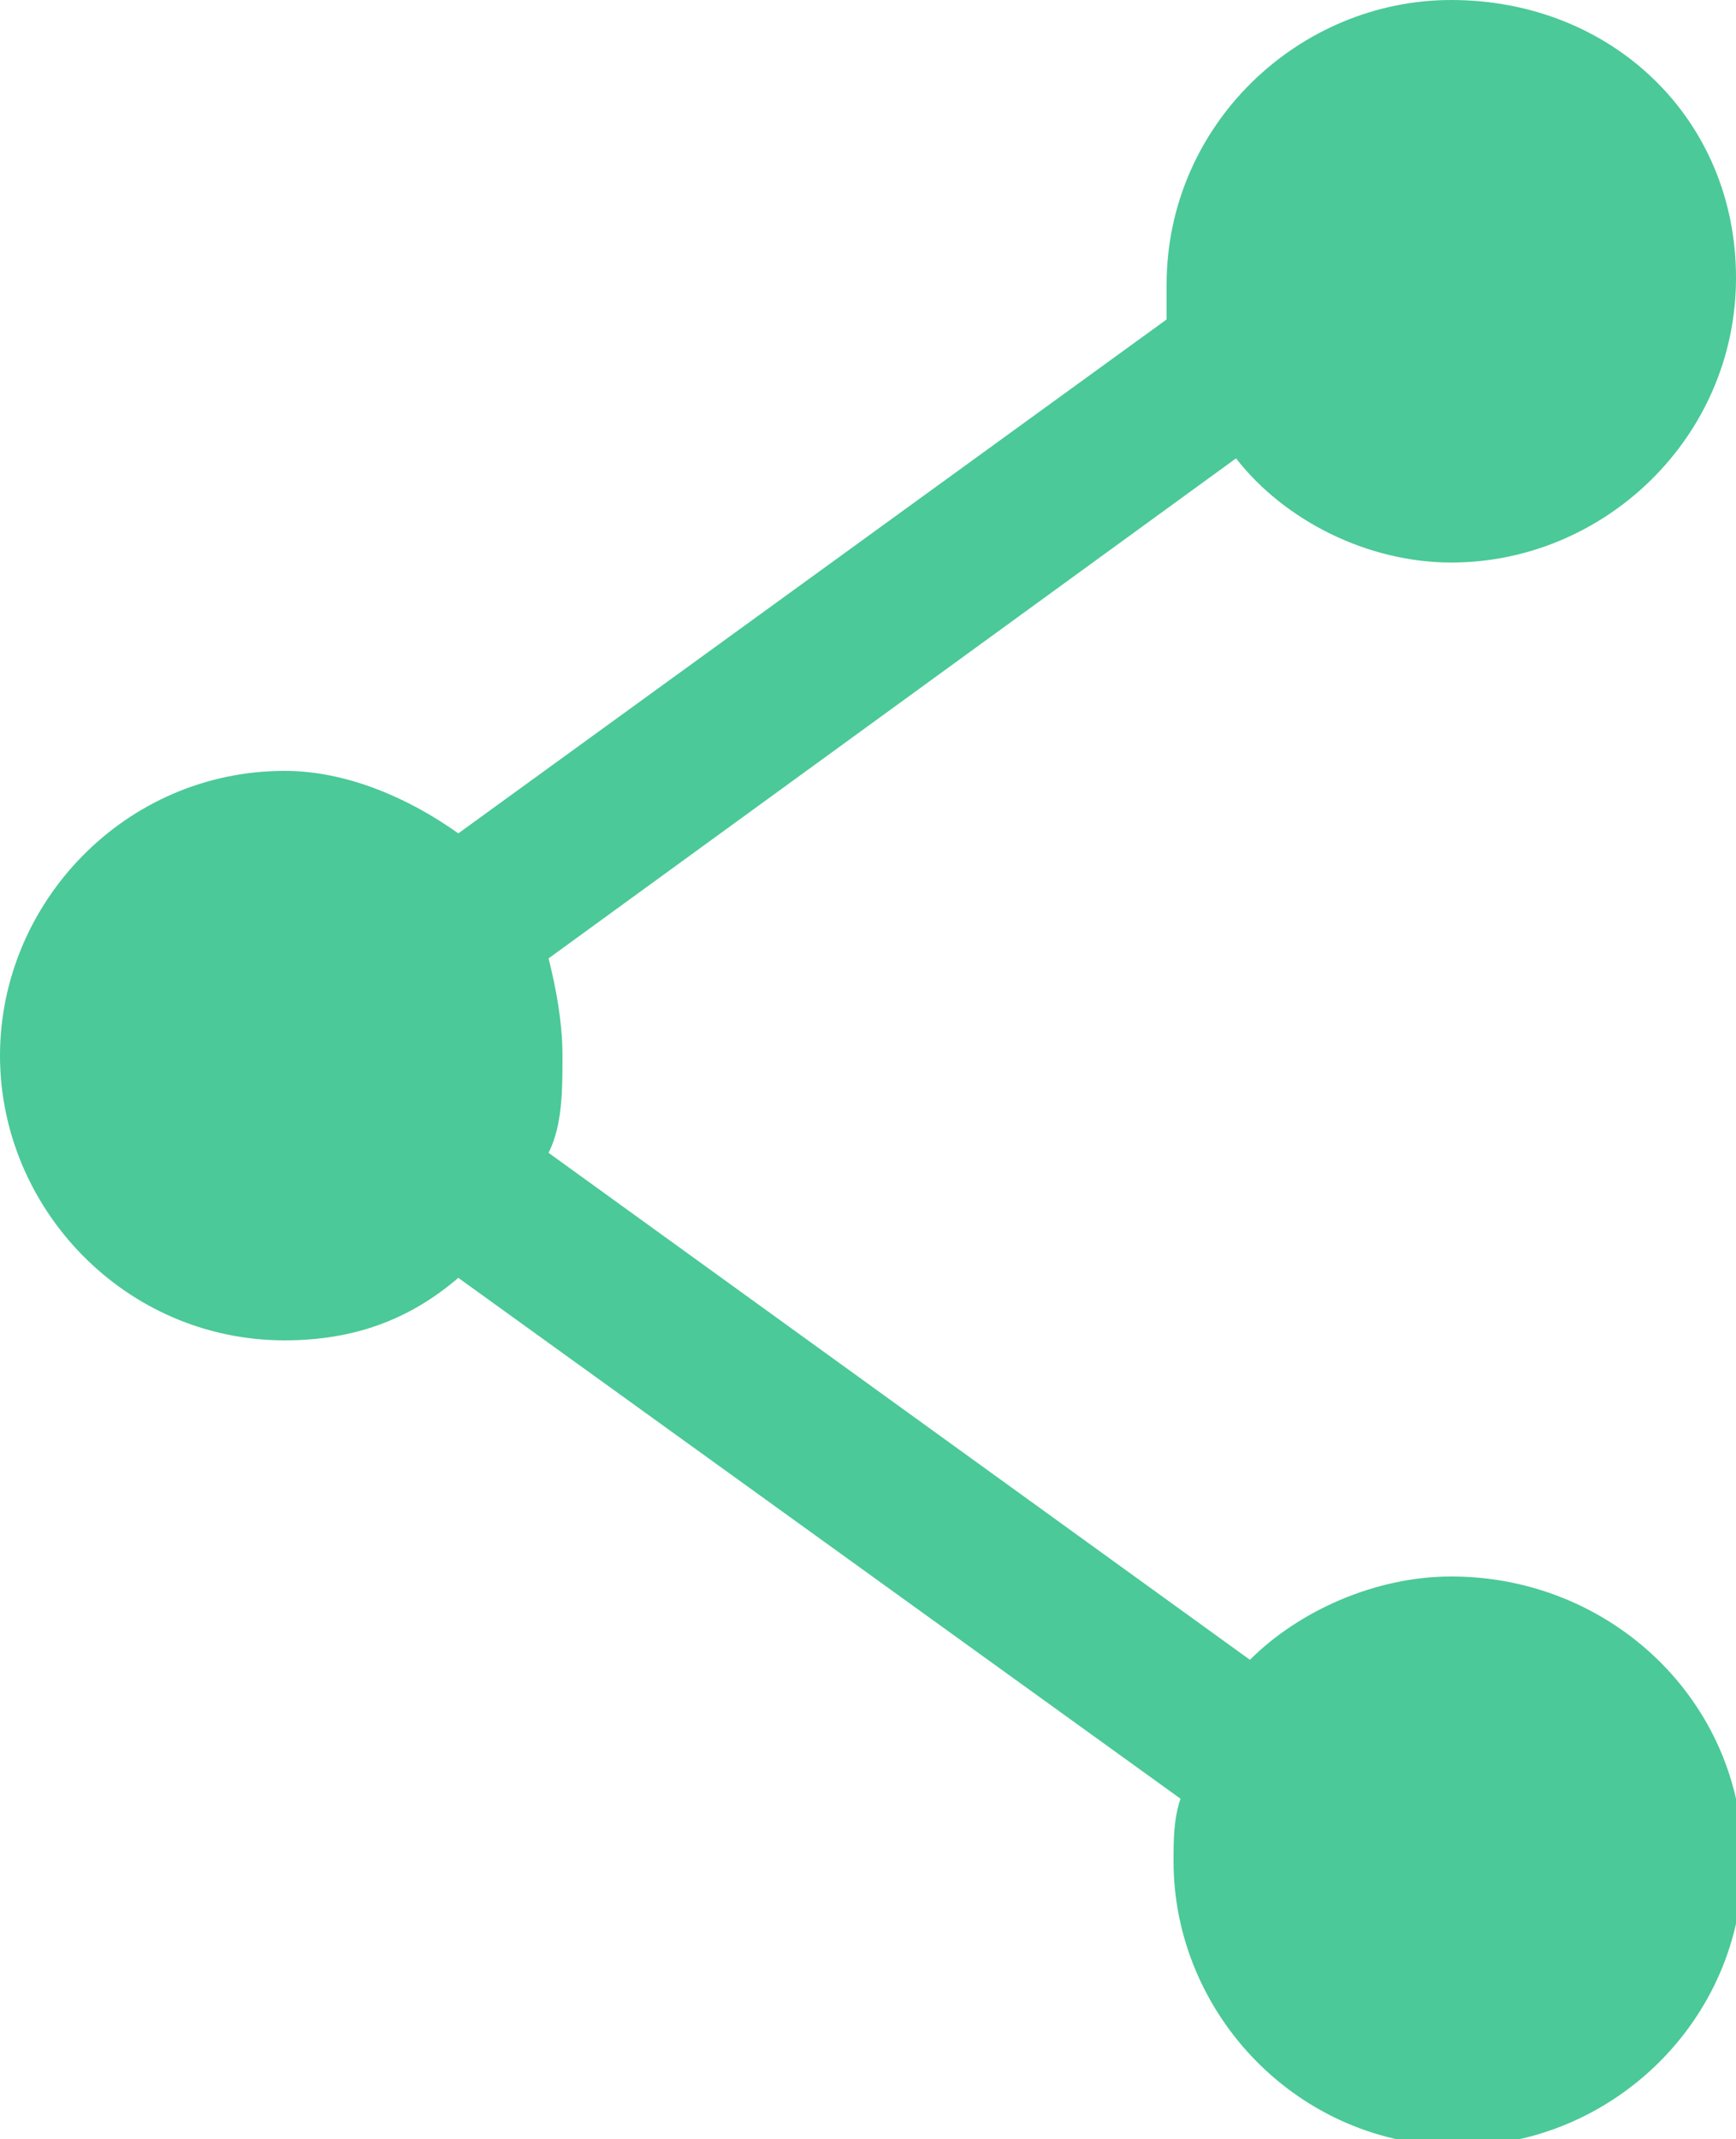 <?xml version="1.0" encoding="utf-8"?>
<!-- Generator: Adobe Illustrator 22.0.1, SVG Export Plug-In . SVG Version: 6.00 Build 0)  -->
<svg version="1.1" id="Layer_1" xmlns="http://www.w3.org/2000/svg" xmlns:xlink="http://www.w3.org/1999/xlink" x="0px" y="0px"
	 viewBox="0 0 25 30.8" style="enable-background:new 0 0 25 30.8;" xml:space="preserve">
<style type="text/css">
	.st0{fill:#4BC999;}
</style>
<path class="st0" d="M20.9,22.7c-1.1,0-2.2,0.5-2.9,1.2L7.9,16.6c0.2-0.4,0.2-0.9,0.2-1.4c0-0.5-0.1-1-0.2-1.4l9.9-7.2
	c0.7,0.9,1.9,1.5,3.1,1.5c2.2,0,4.1-1.8,4.1-4.1S23.2,0,20.9,0c-2.2,0-4.1,1.8-4.1,4.1c0,0.2,0,0.3,0,0.5L6.6,12
	c-0.7-0.5-1.6-0.9-2.5-0.9C1.8,11.1,0,13,0,15.2c0,2.2,1.8,4.1,4.1,4.1c1,0,1.8-0.3,2.5-0.9L17,25.9c-0.1,0.3-0.1,0.6-0.1,0.9
	c0,2.2,1.8,4.1,4.1,4.1c2.2,0,4.1-1.8,4.1-4.1S23.2,22.7,20.9,22.7z"/>
</svg>
